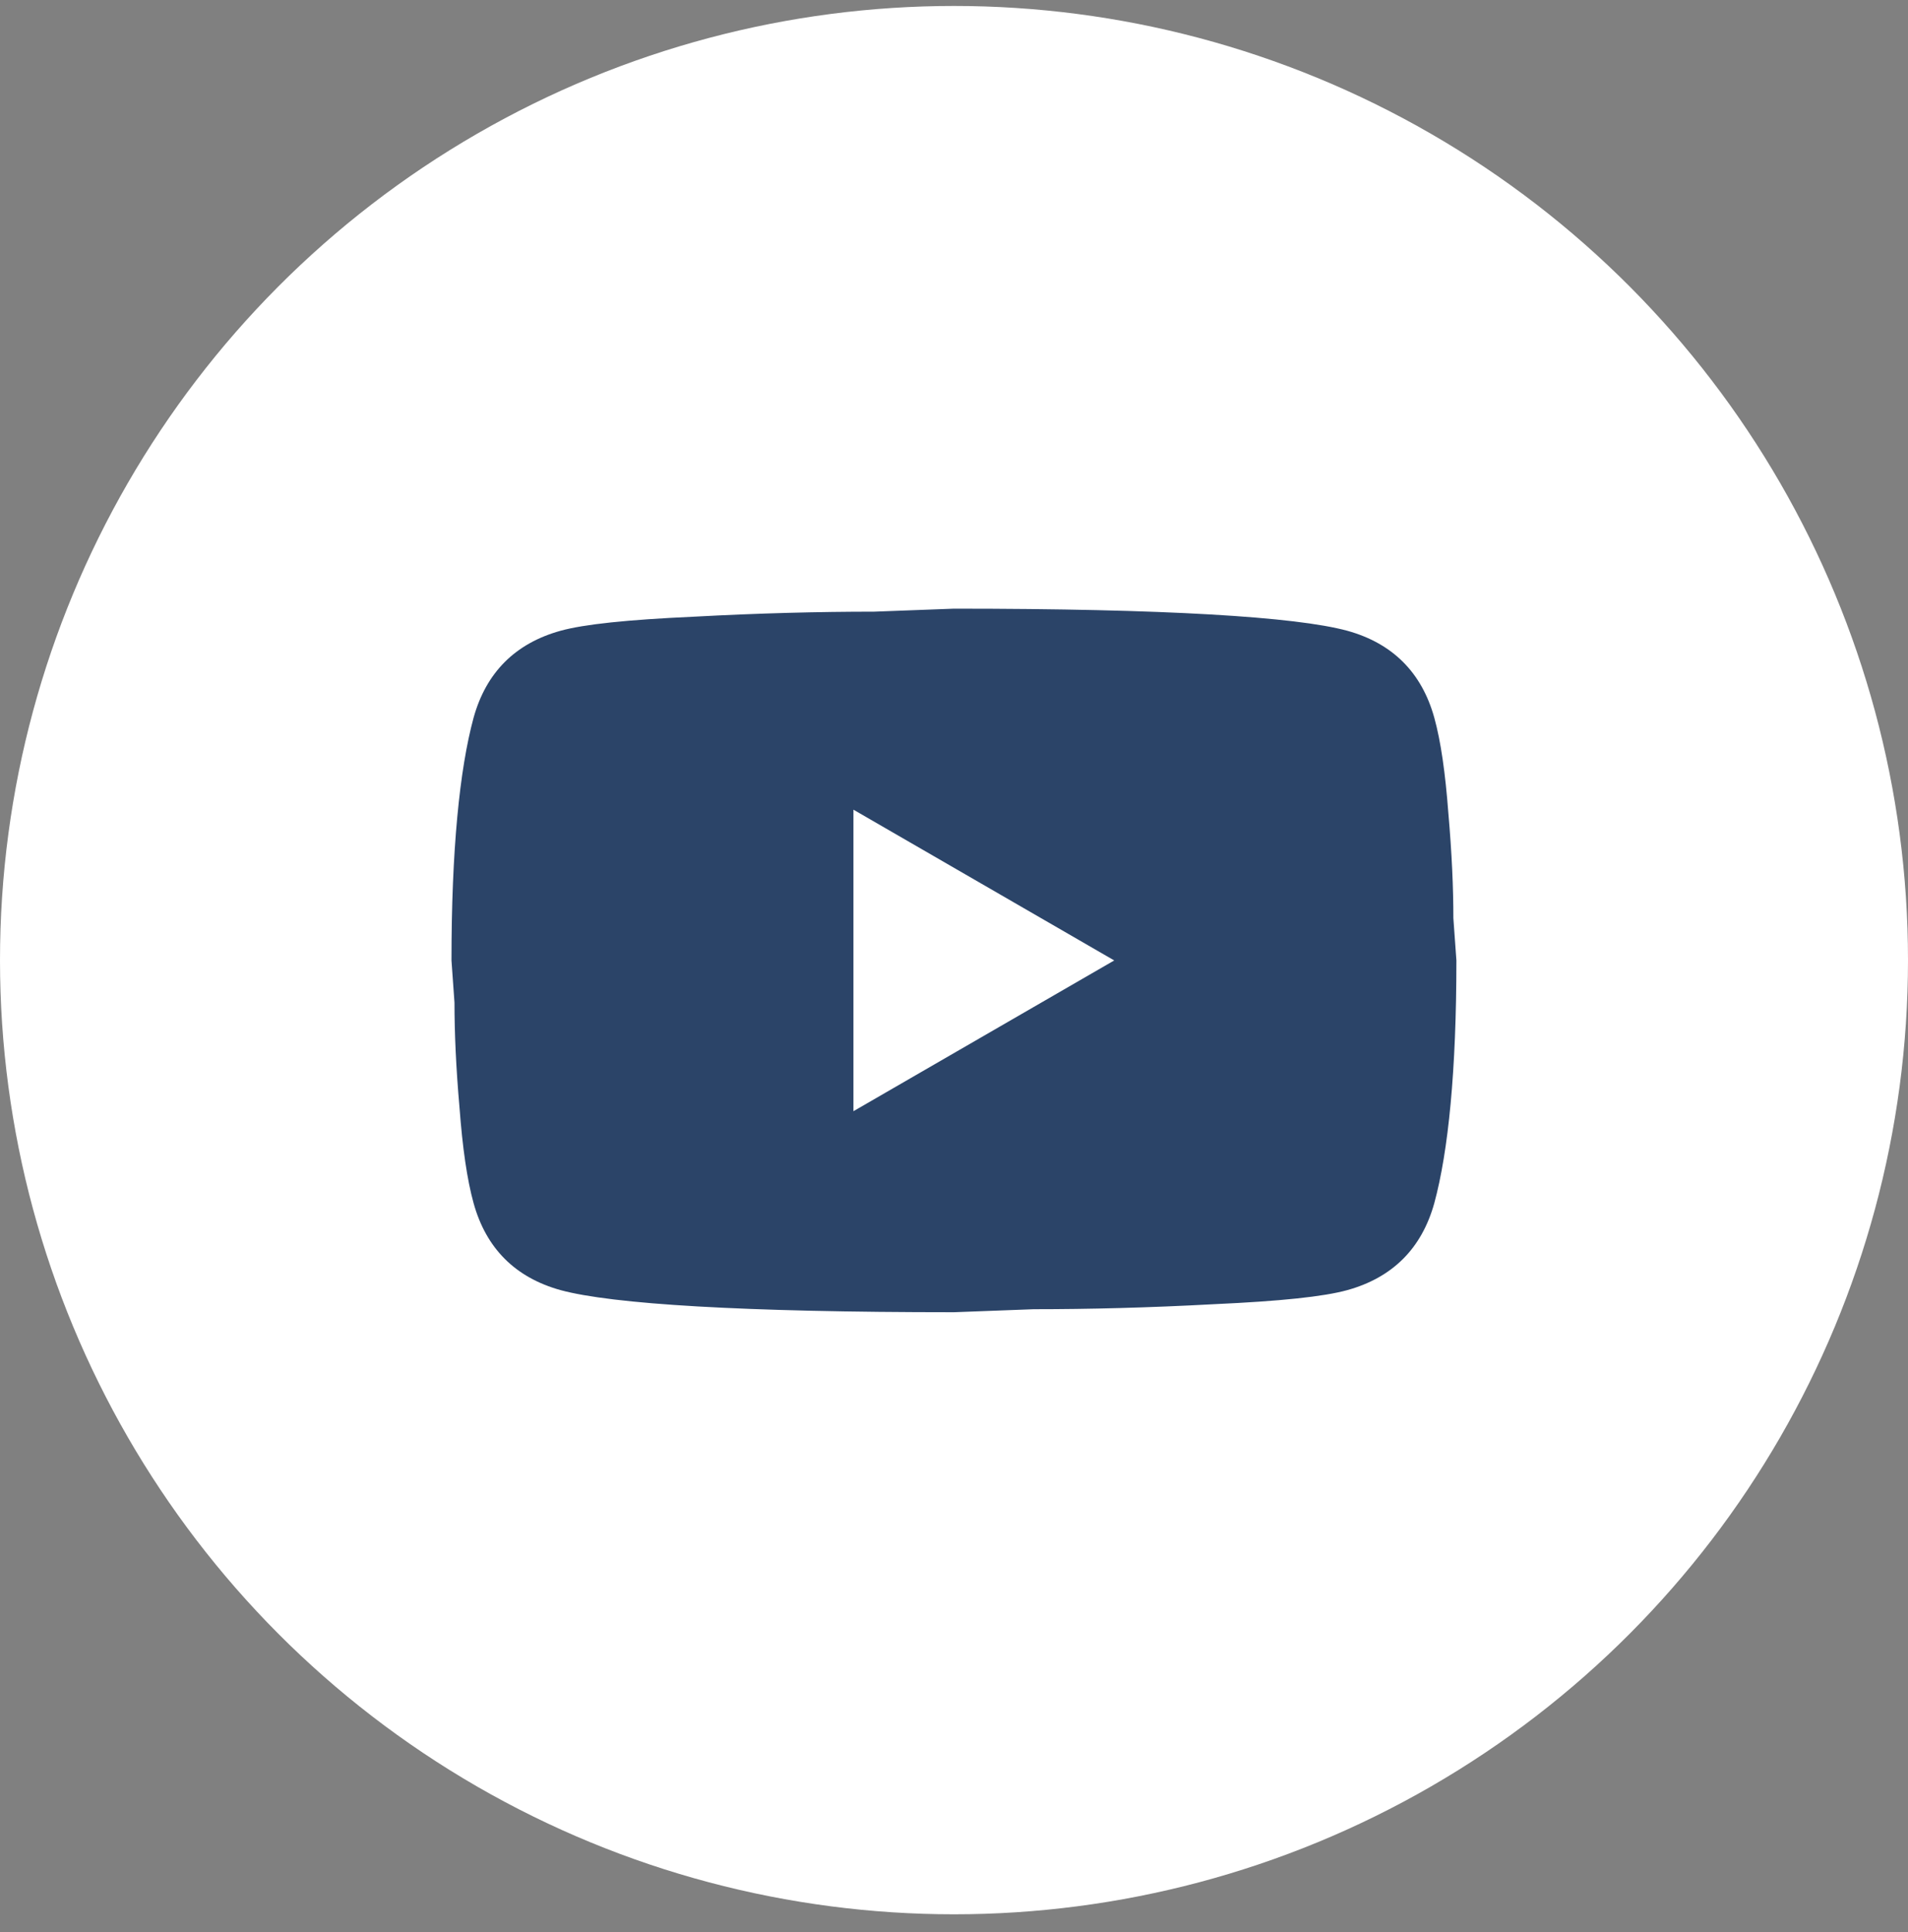 <svg width="80" height="81" viewBox="0 0 80 81" fill="none" xmlns="http://www.w3.org/2000/svg">
<rect x="0" y="0" width="80" height="81" fill="#808080" stroke="none"/>
<g clip-path="url(#clip0_2578_15168)">
<circle cx="40" cy="40.25" r="40" fill="white"/>
<path d="M35.784 46.583L46.718 40.263L35.784 33.943V46.583ZM60.138 30.087C60.412 31.077 60.601 32.405 60.728 34.09C60.875 35.776 60.938 37.229 60.938 38.493L61.065 40.263C61.065 44.877 60.728 48.269 60.138 50.438C59.611 52.335 58.389 53.556 56.493 54.083C55.503 54.357 53.691 54.547 50.91 54.673C48.171 54.821 45.664 54.884 43.347 54.884L39.997 55.01C31.17 55.01 25.671 54.673 23.501 54.083C21.605 53.556 20.383 52.335 19.857 50.438C19.583 49.448 19.393 48.121 19.267 46.436C19.119 44.75 19.056 43.297 19.056 42.033L18.93 40.263C18.93 35.649 19.267 32.257 19.857 30.087C20.383 28.191 21.605 26.969 23.501 26.443C24.491 26.169 26.303 25.979 29.084 25.853C31.823 25.705 34.33 25.642 36.648 25.642L39.997 25.516C48.825 25.516 54.323 25.853 56.493 26.443C58.389 26.969 59.611 28.191 60.138 30.087Z" fill="#2B4468"/>
</g>
<defs>
<clipPath id="clip0_2578_15168">
<rect width="80" height="80" fill="white" transform="translate(0 0.25)"/>
</clipPath>
</defs>
</svg>
